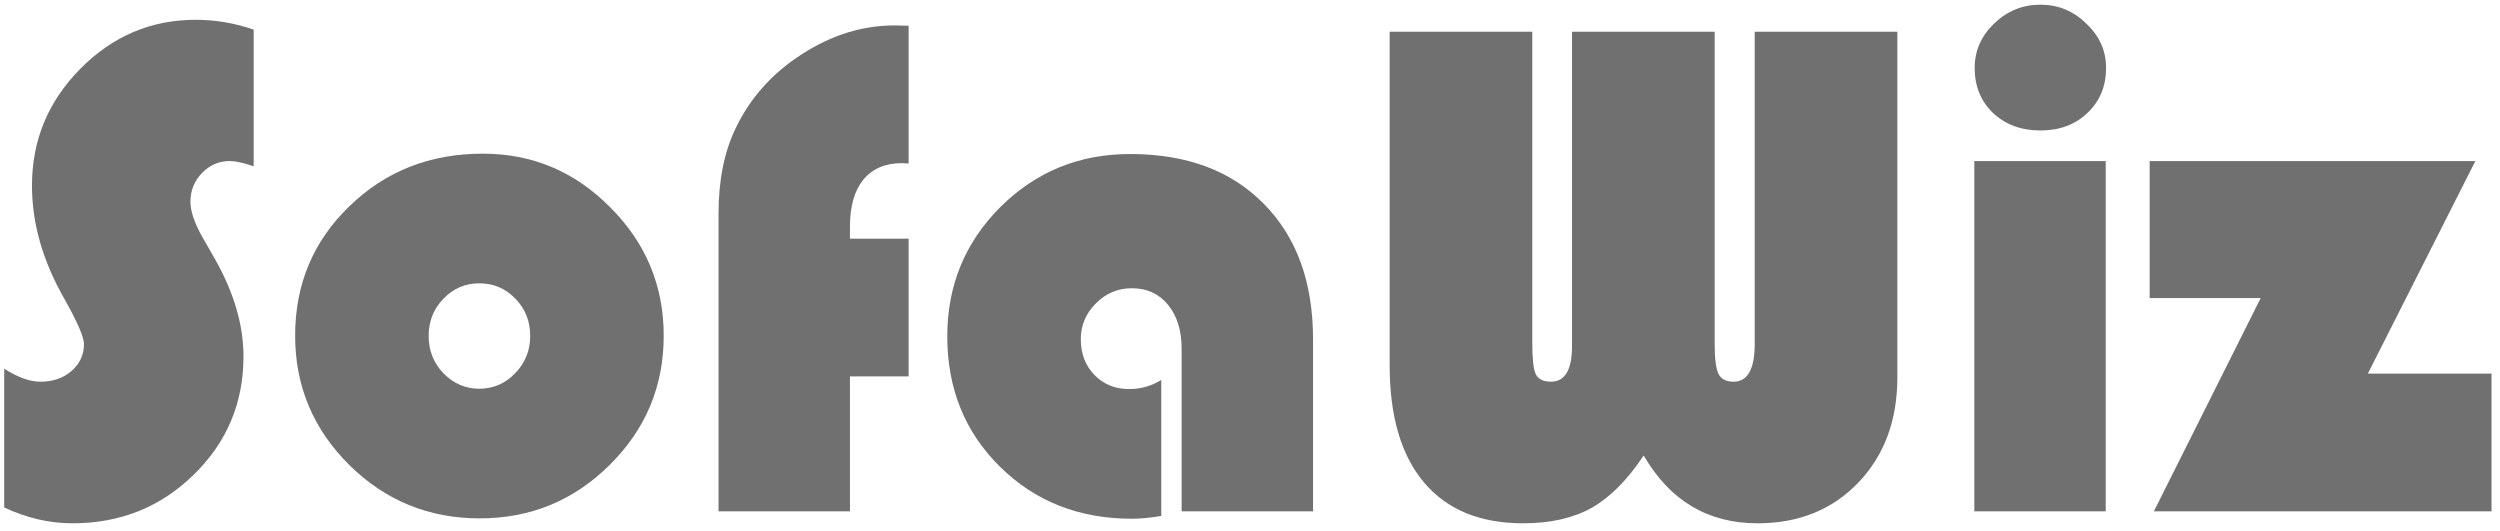 <svg width="254" height="54" viewBox="0 0 254 54" fill="none" xmlns="http://www.w3.org/2000/svg">
<path d="M251.498 16.362L240.574 37.959H253.14V51.953H218.833L229.686 30.284H218.405V16.362H251.498Z" fill="#707070"/>
<path d="M213.942 16.362V51.953H200.591V16.362H213.942ZM207.302 0.476C209.111 0.476 210.67 1.118 211.979 2.403C213.312 3.665 213.978 5.164 213.978 6.901C213.978 8.758 213.347 10.281 212.086 11.471C210.849 12.661 209.254 13.256 207.302 13.256C205.351 13.256 203.744 12.661 202.483 11.471C201.246 10.281 200.627 8.758 200.627 6.901C200.627 5.164 201.281 3.665 202.59 2.403C203.923 1.118 205.494 0.476 207.302 0.476Z" fill="#707070"/>
<path d="M192.773 3.224V38.316C192.773 42.695 191.452 46.265 188.81 49.026C186.169 51.787 182.754 53.167 178.565 53.167C173.519 53.167 169.664 50.87 166.998 46.277C165.356 48.752 163.595 50.525 161.715 51.596C159.835 52.644 157.514 53.167 154.754 53.167C150.375 53.167 147.019 51.787 144.687 49.026C142.354 46.265 141.188 42.291 141.188 37.103V3.224H155.682V34.925C155.682 36.496 155.801 37.531 156.039 38.031C156.301 38.531 156.812 38.78 157.574 38.78C159.002 38.78 159.716 37.579 159.716 35.175V3.224H174.21V34.925C174.21 36.448 174.341 37.471 174.602 37.995C174.864 38.519 175.376 38.78 176.137 38.78C177.565 38.78 178.279 37.495 178.279 34.925V3.224H192.773Z" fill="#707070"/>
<path d="M117.984 38.602V52.417C116.889 52.608 115.89 52.703 114.985 52.703C109.63 52.703 105.168 50.942 101.598 47.42C98.028 43.897 96.243 39.483 96.243 34.175C96.243 29.011 98.04 24.632 101.634 21.038C105.251 17.445 109.642 15.648 114.807 15.648C120.566 15.648 125.1 17.337 128.408 20.717C131.74 24.073 133.406 28.666 133.406 34.497V51.953H120.054V35.461C120.054 33.58 119.59 32.081 118.662 30.962C117.758 29.844 116.532 29.285 114.985 29.285C113.581 29.285 112.367 29.796 111.344 30.82C110.321 31.843 109.809 33.057 109.809 34.461C109.809 35.937 110.273 37.15 111.201 38.102C112.129 39.054 113.307 39.53 114.735 39.53C115.901 39.53 116.984 39.221 117.984 38.602Z" fill="#707070"/>
<path d="M92.316 24.251V38.245H86.355V51.953H73.003V21.716C73.003 18.313 73.586 15.41 74.753 13.006C76.228 9.936 78.465 7.437 81.464 5.509C84.487 3.558 87.628 2.582 90.888 2.582L92.316 2.617V16.611C92.007 16.588 91.781 16.576 91.638 16.576C89.948 16.576 88.639 17.135 87.711 18.254C86.807 19.372 86.355 20.967 86.355 23.037V24.251H92.316Z" fill="#707070"/>
<path d="M49.049 15.612C54.095 15.612 58.414 17.433 62.008 21.074C65.626 24.691 67.434 29.035 67.434 34.104C67.434 39.245 65.602 43.623 61.937 47.241C58.295 50.858 53.892 52.667 48.728 52.667C43.564 52.667 39.149 50.858 35.484 47.241C31.819 43.6 29.986 39.221 29.986 34.104C29.986 28.892 31.819 24.513 35.484 20.967C39.149 17.397 43.671 15.612 49.049 15.612ZM48.692 28.785C47.264 28.785 46.051 29.308 45.051 30.355C44.051 31.379 43.552 32.64 43.552 34.139C43.552 35.615 44.051 36.876 45.051 37.924C46.075 38.971 47.288 39.494 48.692 39.494C50.12 39.494 51.334 38.971 52.334 37.924C53.357 36.876 53.869 35.615 53.869 34.139C53.869 32.64 53.369 31.379 52.369 30.355C51.37 29.308 50.144 28.785 48.692 28.785Z" fill="#707070"/>
<path d="M25.774 3.01V16.897C24.727 16.54 23.917 16.362 23.346 16.362C22.251 16.362 21.311 16.766 20.526 17.576C19.741 18.385 19.348 19.36 19.348 20.503C19.348 21.479 19.776 22.716 20.633 24.215L21.74 26.143C23.739 29.618 24.738 32.974 24.738 36.21C24.738 40.946 23.049 44.956 19.669 48.241C16.314 51.525 12.208 53.167 7.353 53.167C5.021 53.167 2.712 52.632 0.428 51.561V37.46C1.808 38.34 3.034 38.781 4.104 38.781C5.366 38.781 6.413 38.424 7.246 37.71C8.103 36.972 8.531 36.056 8.531 34.961C8.531 34.247 7.853 32.688 6.496 30.284C4.331 26.476 3.248 22.669 3.248 18.861C3.248 14.267 4.878 10.317 8.138 7.009C11.423 3.677 15.338 2.011 19.883 2.011C21.883 2.011 23.846 2.344 25.774 3.01Z" fill="#707070"/>
</svg>
